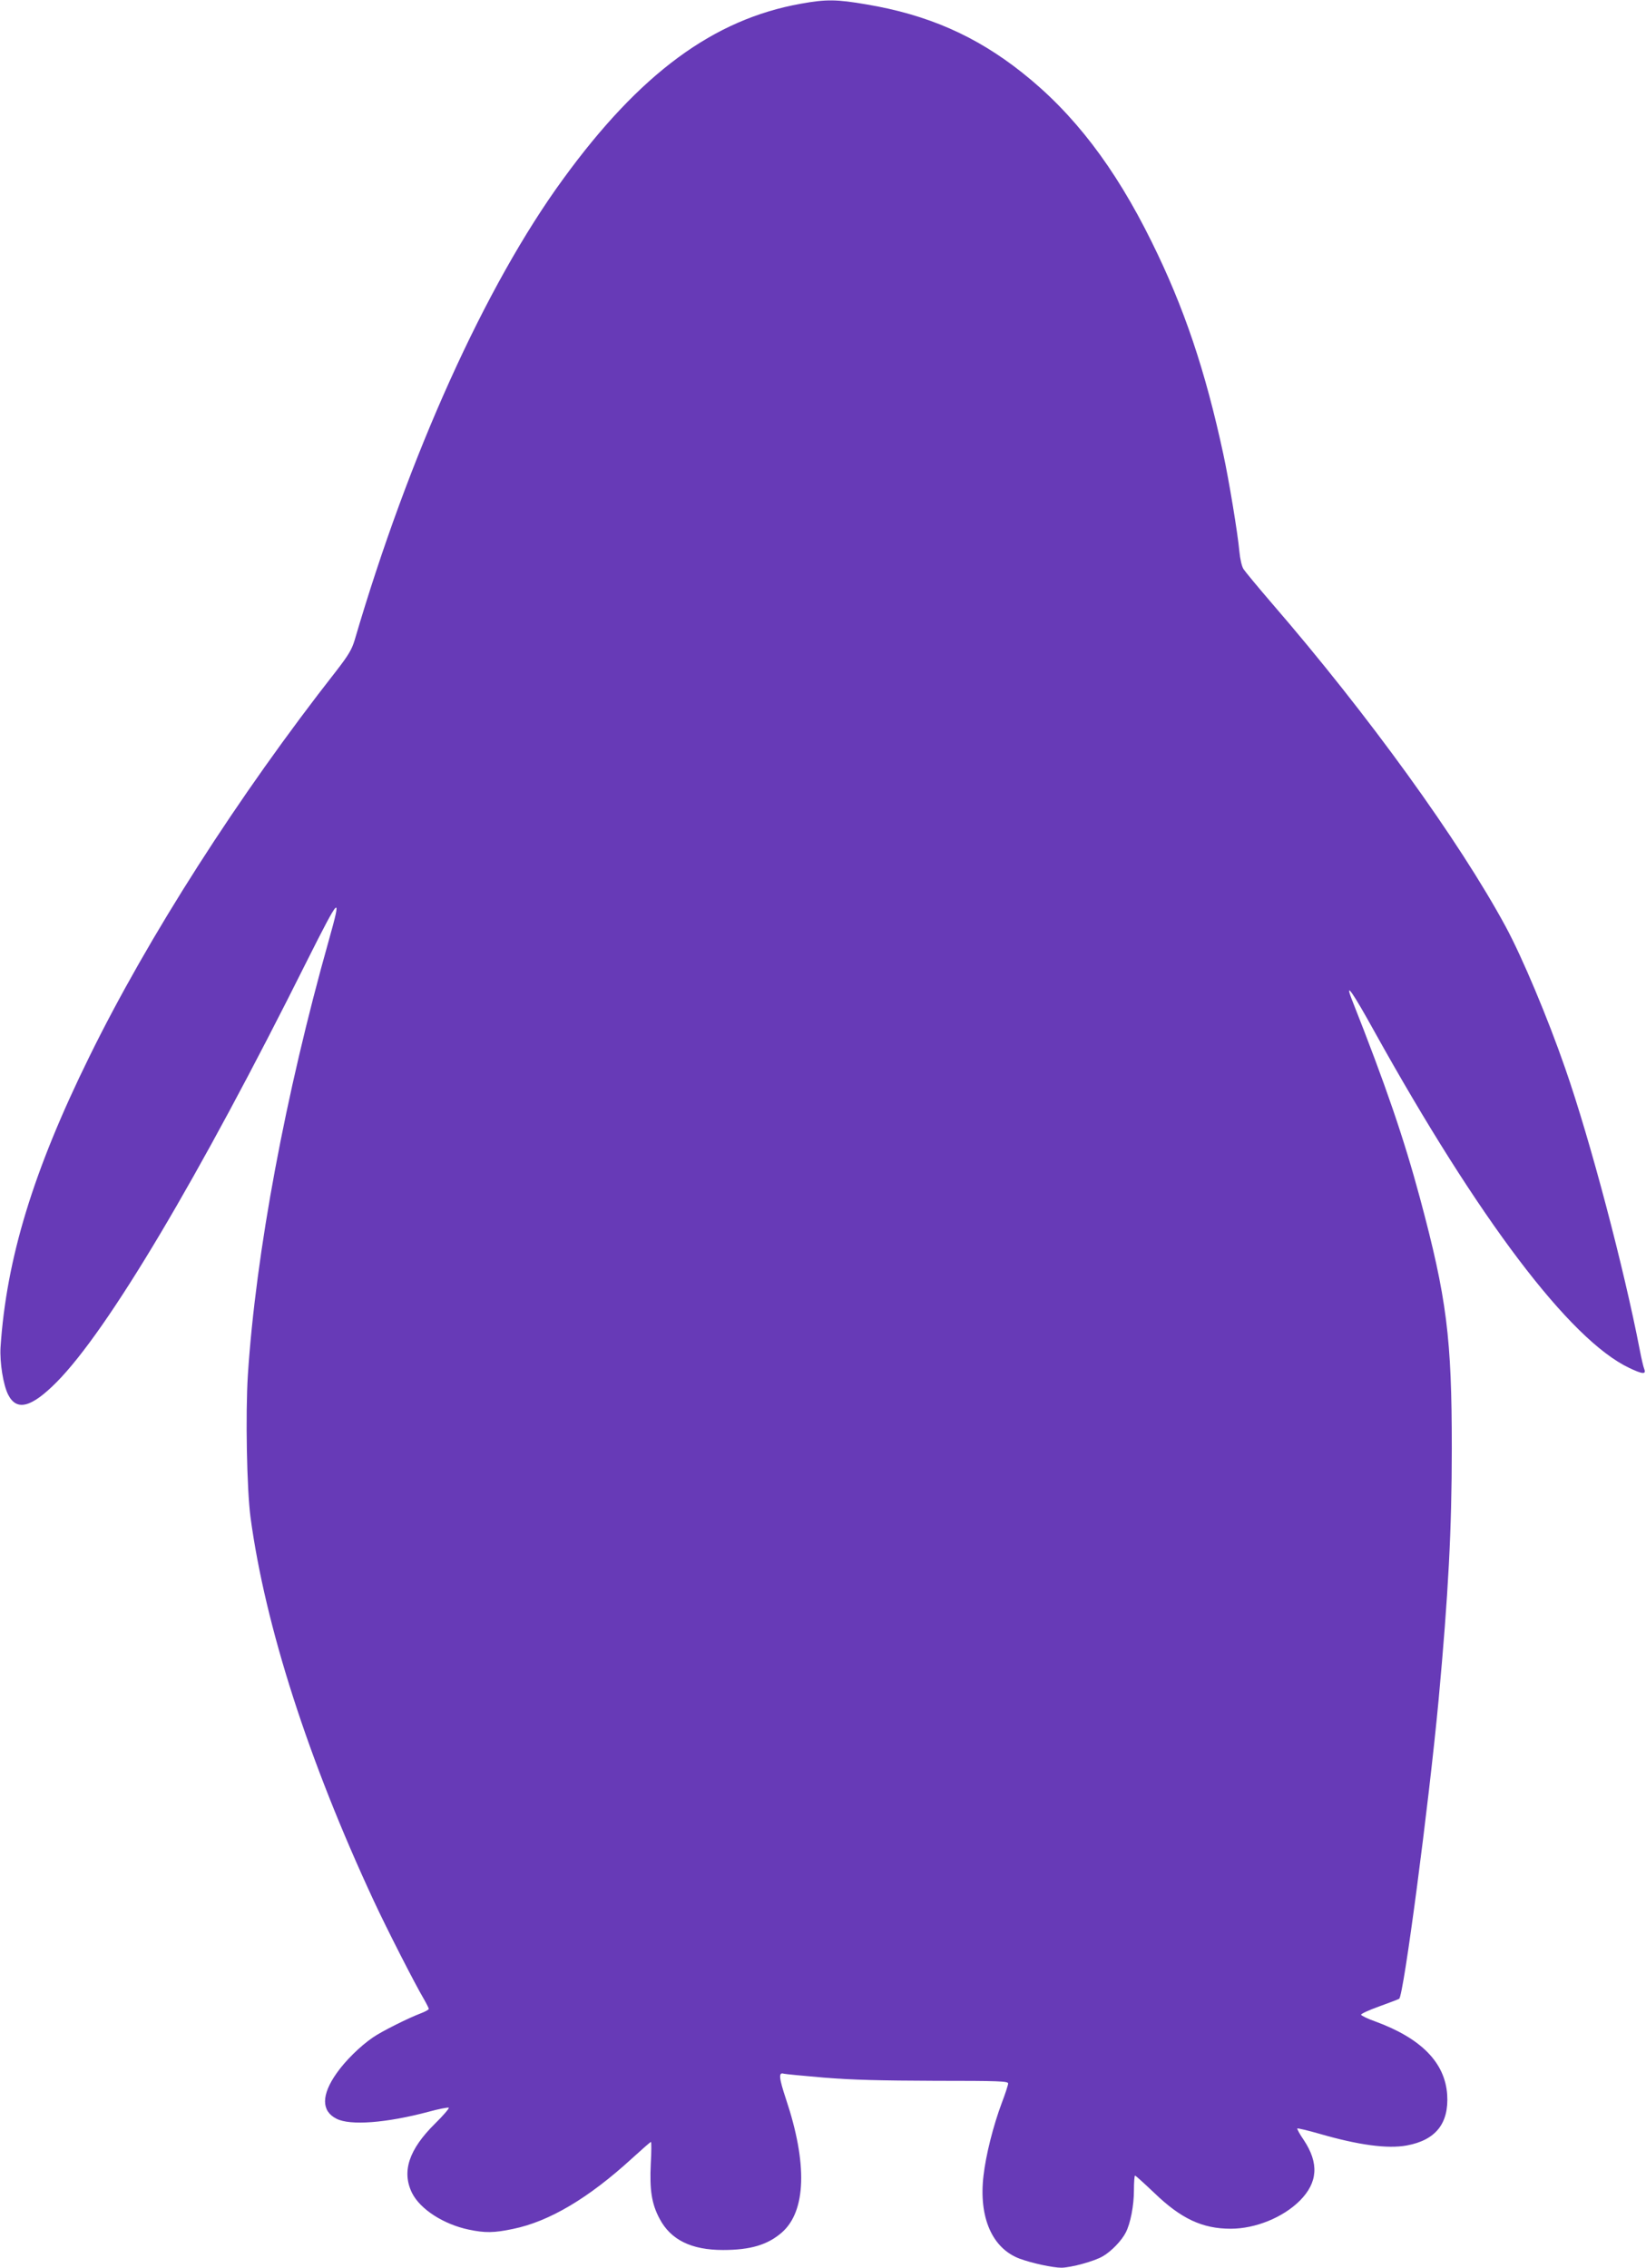 <?xml version="1.0" standalone="no"?>
<!DOCTYPE svg PUBLIC "-//W3C//DTD SVG 20010904//EN"
 "http://www.w3.org/TR/2001/REC-SVG-20010904/DTD/svg10.dtd">
<svg version="1.0" xmlns="http://www.w3.org/2000/svg"
 width="929pt" height="1280pt" viewBox="0 0 929 1280"
 preserveAspectRatio="xMidYMid meet">
<g transform="translate(0,1280) scale(0.1,-0.1)"
fill="#673ab7" stroke="none">
<path d="M4520 12779 c-493 -88 -908 -393 -1342 -990 -438 -600 -870 -1557
-1176 -2601 -16 -54 -36 -87 -104 -175 -552 -704 -1062 -1501 -1394 -2178
-317 -644 -468 -1141 -501 -1640 -5 -84 15 -212 43 -267 48 -95 131 -73 274
71 289 292 800 1150 1413 2378 187 372 198 383 123 116 -245 -869 -412 -1764
-457 -2453 -14 -223 -6 -647 15 -805 83 -615 327 -1372 696 -2165 72 -155 229
-463 282 -553 15 -26 28 -52 28 -56 0 -5 -21 -16 -47 -26 -69 -26 -219 -101
-268 -135 -73 -50 -156 -132 -205 -202 -87 -123 -87 -214 -1 -257 77 -40 282
-24 519 39 58 16 110 26 115 23 4 -2 -30 -43 -77 -89 -149 -147 -190 -272
-130 -393 46 -91 177 -176 320 -206 91 -19 141 -19 250 4 204 42 425 173 670
397 57 52 105 94 108 94 3 0 3 -56 -1 -124 -7 -148 5 -226 50 -310 63 -119
179 -176 358 -176 154 0 252 29 332 99 137 120 145 389 23 753 -40 121 -43
153 -12 143 6 -2 108 -12 226 -22 158 -13 324 -17 627 -18 360 0 413 -2 413
-15 0 -8 -16 -58 -36 -110 -48 -128 -90 -295 -103 -410 -28 -236 49 -411 204
-469 67 -25 187 -51 235 -51 54 0 189 37 235 65 47 27 106 88 129 134 26 50
46 151 46 239 0 45 3 82 6 82 4 0 52 -44 108 -97 151 -146 272 -203 432 -203
139 0 295 63 391 159 101 102 108 211 22 341 -23 33 -39 63 -37 66 3 2 59 -11
125 -30 221 -64 385 -86 493 -66 163 30 238 124 228 286 -12 182 -147 319
-406 414 -42 15 -78 32 -80 38 -1 5 44 26 100 46 57 21 109 40 115 44 25 16
167 1093 223 1692 54 589 74 954 74 1415 0 622 -28 847 -179 1410 -91 338
-192 635 -387 1128 -39 102 8 34 128 -183 590 -1062 1104 -1742 1439 -1901 75
-36 98 -38 85 -6 -5 12 -16 60 -25 107 -89 461 -279 1183 -421 1590 -98 283
-242 626 -336 800 -262 484 -776 1196 -1318 1823 -80 93 -152 180 -161 194
-10 14 -20 58 -24 101 -9 101 -59 403 -90 546 -102 475 -222 831 -405 1201
-208 422 -441 726 -732 956 -261 207 -533 326 -877 384 -169 29 -227 30 -371
4z"/>
</g>
</svg>
